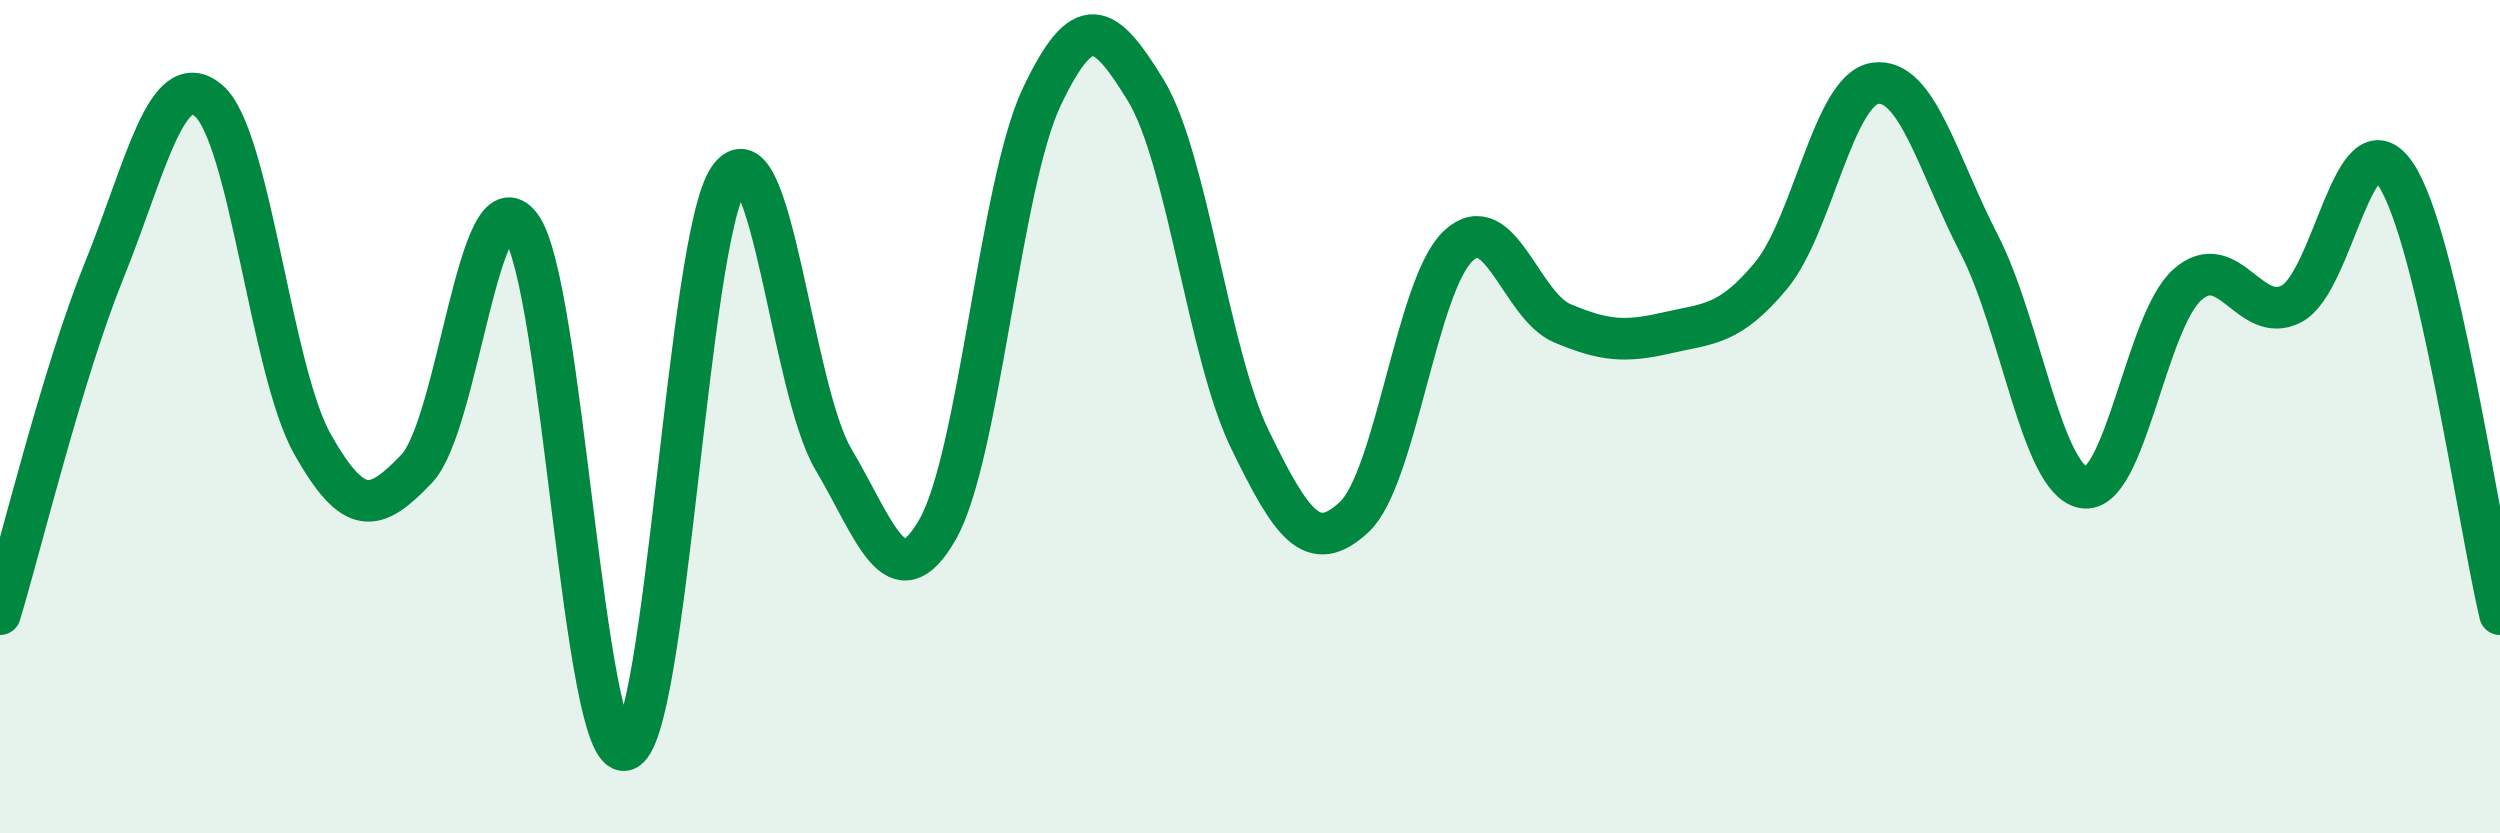 
    <svg width="60" height="20" viewBox="0 0 60 20" xmlns="http://www.w3.org/2000/svg">
      <path
        d="M 0,14.74 C 0.5,13.09 1.5,8.96 2.5,6.49 C 3.5,4.02 4,1.58 5,2.41 C 6,3.24 6.5,8.89 7.5,10.66 C 8.5,12.43 9,12.3 10,11.25 C 11,10.2 11.5,4.08 12.5,5.43 C 13.5,6.78 14,18.23 15,18 C 16,17.77 16.5,5.67 17.5,4.27 C 18.5,2.87 19,9.33 20,11.02 C 21,12.71 21.5,14.45 22.5,12.71 C 23.5,10.97 24,4.44 25,2.33 C 26,0.22 26.5,0.53 27.5,2.17 C 28.5,3.81 29,8.5 30,10.55 C 31,12.6 31.5,13.34 32.5,12.41 C 33.5,11.48 34,6.83 35,5.9 C 36,4.97 36.5,7.34 37.5,7.76 C 38.5,8.18 39,8.22 40,7.99 C 41,7.76 41.5,7.82 42.5,6.62 C 43.5,5.42 44,2.15 45,2 C 46,1.85 46.5,3.92 47.5,5.86 C 48.5,7.8 49,11.51 50,11.7 C 51,11.89 51.5,7.71 52.5,6.83 C 53.5,5.95 54,7.82 55,7.29 C 56,6.76 56.5,2.7 57.5,4.19 C 58.5,5.68 59.5,12.63 60,14.74L60 20L0 20Z"
        fill="#008740"
        opacity="0.1"
        stroke-linecap="round"
        stroke-linejoin="round"
      />
      <path
        d="M 0,14.74 C 0.5,13.09 1.5,8.96 2.5,6.49 C 3.5,4.02 4,1.58 5,2.41 C 6,3.24 6.5,8.89 7.5,10.66 C 8.5,12.43 9,12.3 10,11.25 C 11,10.2 11.5,4.08 12.5,5.43 C 13.5,6.78 14,18.23 15,18 C 16,17.77 16.5,5.67 17.5,4.27 C 18.5,2.87 19,9.33 20,11.02 C 21,12.71 21.5,14.45 22.5,12.71 C 23.5,10.97 24,4.44 25,2.33 C 26,0.22 26.5,0.53 27.5,2.17 C 28.5,3.81 29,8.5 30,10.55 C 31,12.6 31.5,13.34 32.5,12.41 C 33.5,11.48 34,6.83 35,5.9 C 36,4.97 36.5,7.34 37.5,7.76 C 38.5,8.18 39,8.22 40,7.99 C 41,7.76 41.5,7.82 42.5,6.62 C 43.5,5.42 44,2.15 45,2 C 46,1.85 46.5,3.92 47.5,5.86 C 48.5,7.8 49,11.51 50,11.7 C 51,11.89 51.5,7.71 52.5,6.83 C 53.5,5.95 54,7.82 55,7.29 C 56,6.76 56.5,2.7 57.5,4.19 C 58.5,5.68 59.5,12.63 60,14.74"
        stroke="#008740"
        stroke-width="1"
        fill="none"
        stroke-linecap="round"
        stroke-linejoin="round"
      />
    </svg>
  